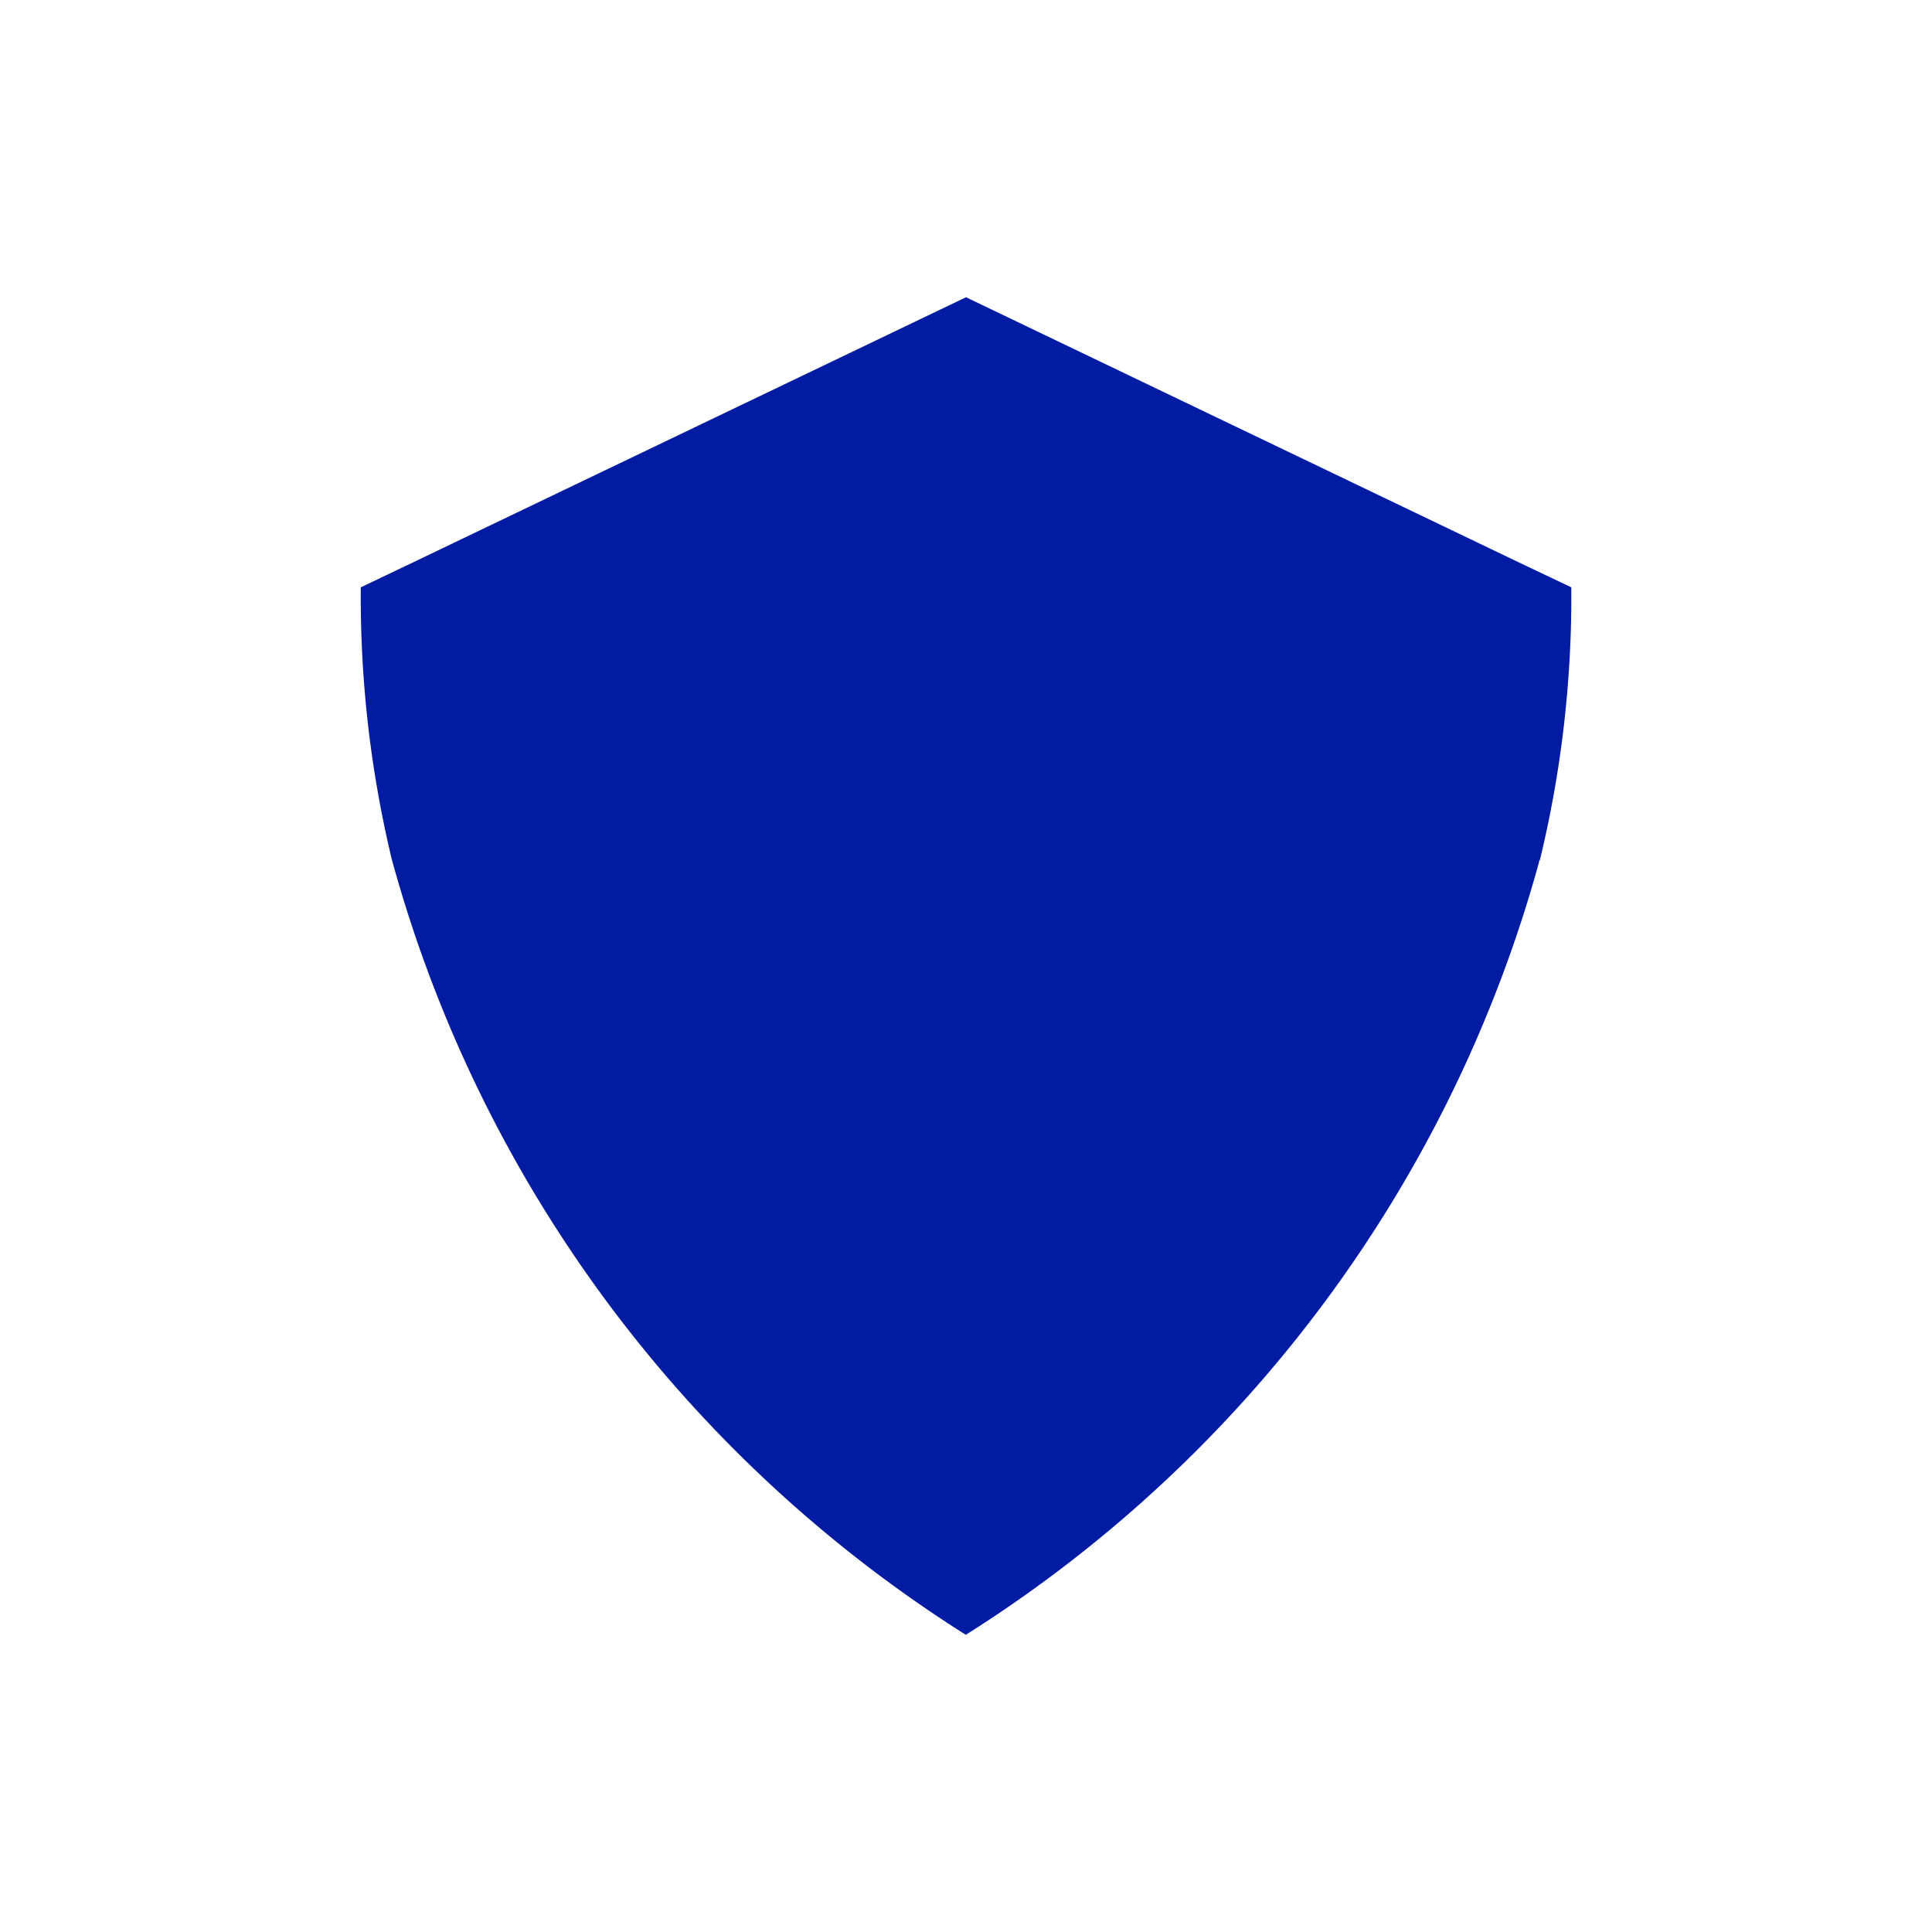 <svg xmlns="http://www.w3.org/2000/svg" width="40" height="40" viewBox="0 0 40 40">
  <g id="Valor_Shield" data-name="Valor Shield" transform="translate(-292 -5041)">
    <rect id="Rectangle_13521" data-name="Rectangle 13521" width="40" height="40" transform="translate(292 5041)" fill="#fff" opacity="0"/>
    <rect id="Rectangle_13525" data-name="Rectangle 13525" width="24" height="24" transform="translate(300 5049)" fill="none"/>
    <path id="Shield_2.0-2" d="M24.4,11.66a23.14,23.14,0,0,0,.652-5.654L24,5.506,12.52,0,1.037,5.506l-1.047.5A23.255,23.255,0,0,0,.637,11.66l.01.033a27.6,27.6,0,0,0,11.869,16,27.56,27.56,0,0,0,11.869-16V11.66H24.4Z" transform="translate(299.48 5047.154)" fill="#011ca3"/>
  </g>
</svg>

